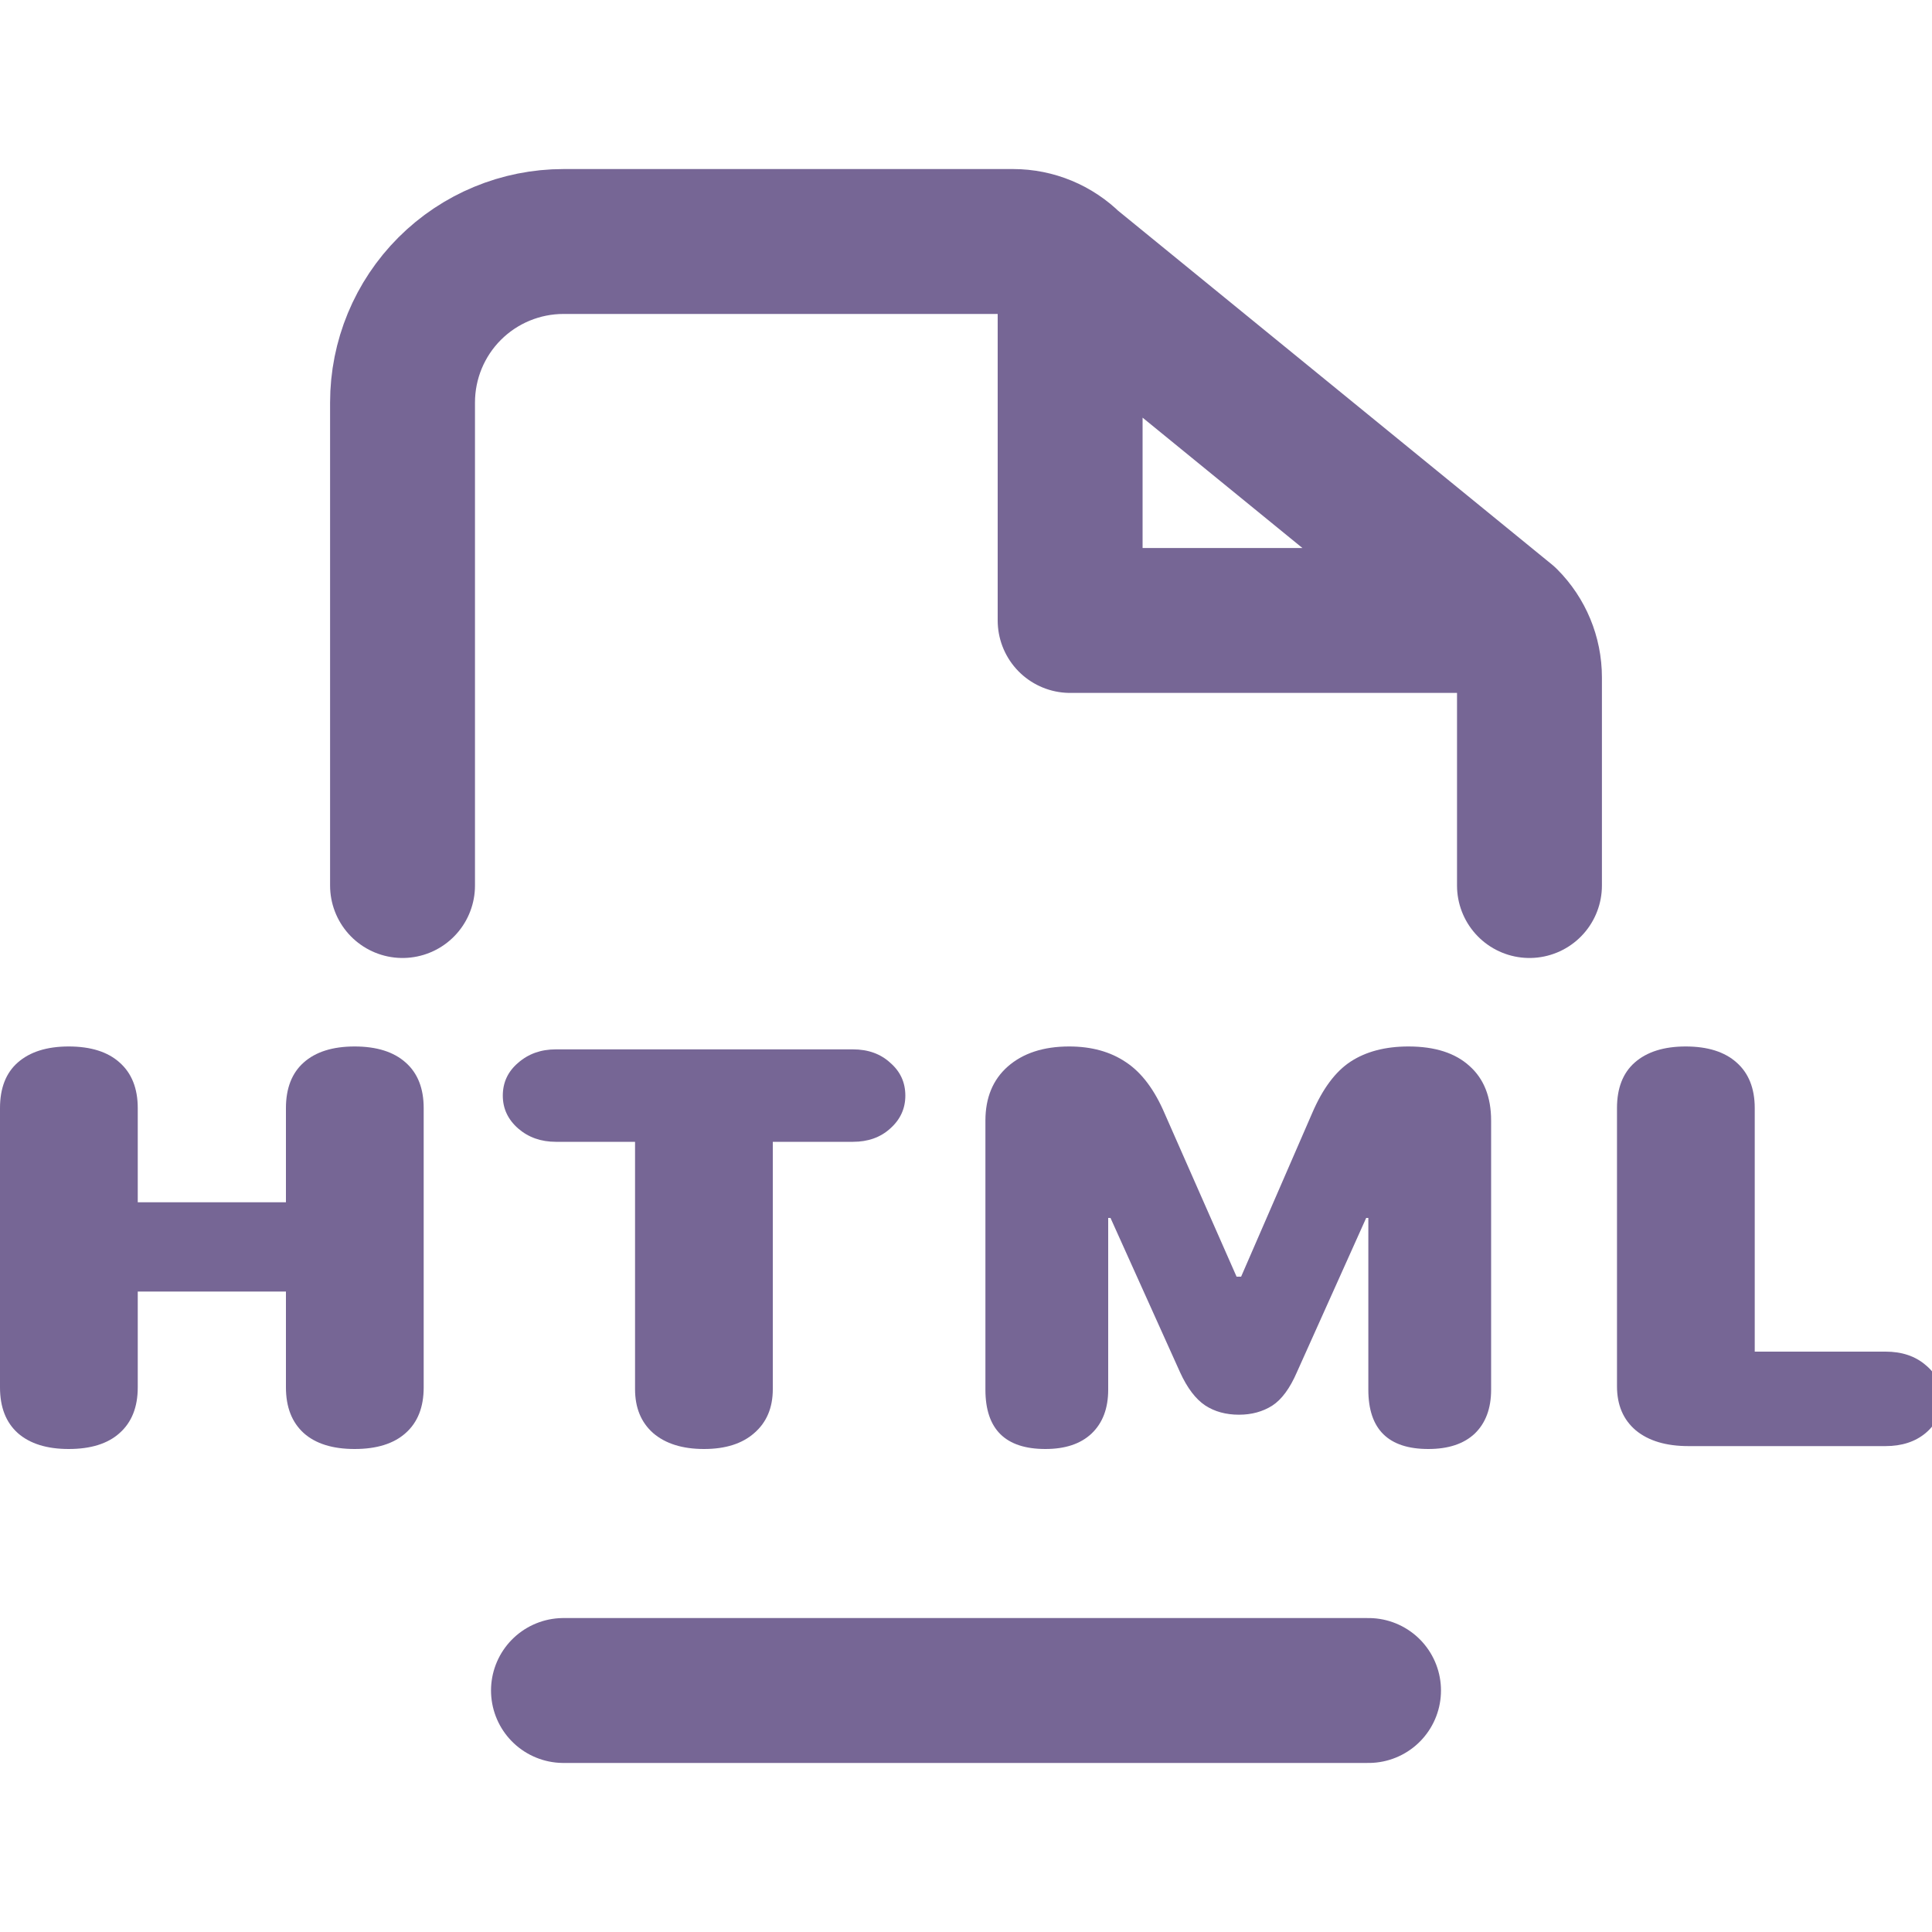 <?xml version="1.0" encoding="UTF-8"?> <svg xmlns="http://www.w3.org/2000/svg" width="20" height="20" viewBox="0 0 20 20" fill="none"><g clip-path="url(#clip0_6825_2478)"><path d="M14.167 17.5H5.833M11.078 2.744C10.921 2.588 10.709 2.5 10.488 2.5H5.833C5.391 2.5 4.967 2.676 4.655 2.988C4.342 3.301 4.167 3.725 4.167 4.167V9.167M11.078 2.744L15.589 6.423M11.078 2.744V6.423H15.589M15.589 6.423C15.745 6.579 15.833 6.791 15.833 7.012V9.167" stroke="#766695" stroke-width="1.5" stroke-linecap="round" stroke-linejoin="round"></path><path d="M20.1 14.483C20.1 14.625 20.044 14.742 19.934 14.835C19.826 14.925 19.687 14.97 19.519 14.97H17.479C17.248 14.97 17.066 14.916 16.934 14.807C16.804 14.697 16.739 14.545 16.739 14.35V11.471C16.739 11.265 16.8 11.107 16.923 10.999C17.048 10.889 17.224 10.833 17.45 10.833C17.679 10.833 17.854 10.889 17.977 10.999C18.102 11.109 18.165 11.267 18.165 11.471V13.992H19.519C19.687 13.992 19.826 14.038 19.934 14.131C20.044 14.221 20.1 14.338 20.1 14.483Z" fill="#766695"></path><path d="M10.822 15C10.408 15 10.201 14.796 10.201 14.386V11.601H11.609V12.608H11.472V14.386C11.472 14.581 11.414 14.732 11.299 14.841C11.186 14.947 11.027 15 10.822 15ZM12.826 14.645C12.691 14.645 12.574 14.613 12.476 14.549C12.377 14.483 12.29 14.368 12.216 14.206L11.042 11.601H10.201C10.201 11.364 10.278 11.177 10.432 11.041C10.589 10.903 10.801 10.833 11.068 10.833C11.299 10.833 11.495 10.887 11.656 10.996C11.817 11.102 11.951 11.28 12.057 11.528L12.801 13.216H12.848L13.584 11.522C13.692 11.27 13.825 11.092 13.981 10.99C14.14 10.886 14.34 10.833 14.58 10.833C14.855 10.833 15.065 10.901 15.212 11.035C15.361 11.167 15.436 11.356 15.436 11.601H14.595L13.425 14.206C13.353 14.372 13.268 14.488 13.169 14.552C13.07 14.614 12.956 14.645 12.826 14.645ZM14.786 15C14.372 15 14.165 14.796 14.165 14.386V12.608H14.028V11.601H15.436V14.386C15.436 14.581 15.379 14.732 15.266 14.841C15.153 14.947 14.993 15 14.786 15Z" fill="#766695"></path><path d="M7.288 15C7.065 15 6.889 14.945 6.761 14.835C6.636 14.724 6.574 14.573 6.574 14.38V11.82H5.754C5.6 11.82 5.47 11.774 5.364 11.682C5.258 11.589 5.205 11.476 5.205 11.342C5.205 11.205 5.258 11.092 5.364 11.002C5.47 10.909 5.6 10.863 5.754 10.863H8.83C8.986 10.863 9.115 10.909 9.216 11.002C9.32 11.092 9.372 11.205 9.372 11.342C9.372 11.476 9.32 11.589 9.216 11.682C9.115 11.774 8.986 11.82 8.83 11.82H8V14.38C8 14.573 7.936 14.724 7.808 14.835C7.683 14.945 7.51 15 7.288 15Z" fill="#766695"></path><path d="M3.671 15C3.443 15 3.267 14.945 3.144 14.835C3.022 14.724 2.96 14.567 2.96 14.362V13.37H1.426V14.362C1.426 14.567 1.363 14.724 1.238 14.835C1.116 14.945 0.94 15 0.711 15C0.485 15 0.309 14.945 0.184 14.835C0.061 14.724 0 14.567 0 14.362V11.471C0 11.265 0.061 11.107 0.184 10.999C0.309 10.889 0.485 10.833 0.711 10.833C0.94 10.833 1.116 10.889 1.238 10.999C1.363 11.109 1.426 11.267 1.426 11.471V12.446H2.96V11.471C2.96 11.265 3.022 11.107 3.144 10.999C3.267 10.889 3.443 10.833 3.671 10.833C3.9 10.833 4.076 10.889 4.199 10.999C4.324 11.109 4.386 11.267 4.386 11.471V14.362C4.386 14.567 4.324 14.724 4.199 14.835C4.076 14.945 3.9 15 3.671 15Z" fill="#766695"></path></g><defs><clipPath id="clip0_6825_2478"><rect width="20" height="20" fill="white"></rect></clipPath></defs></svg> 